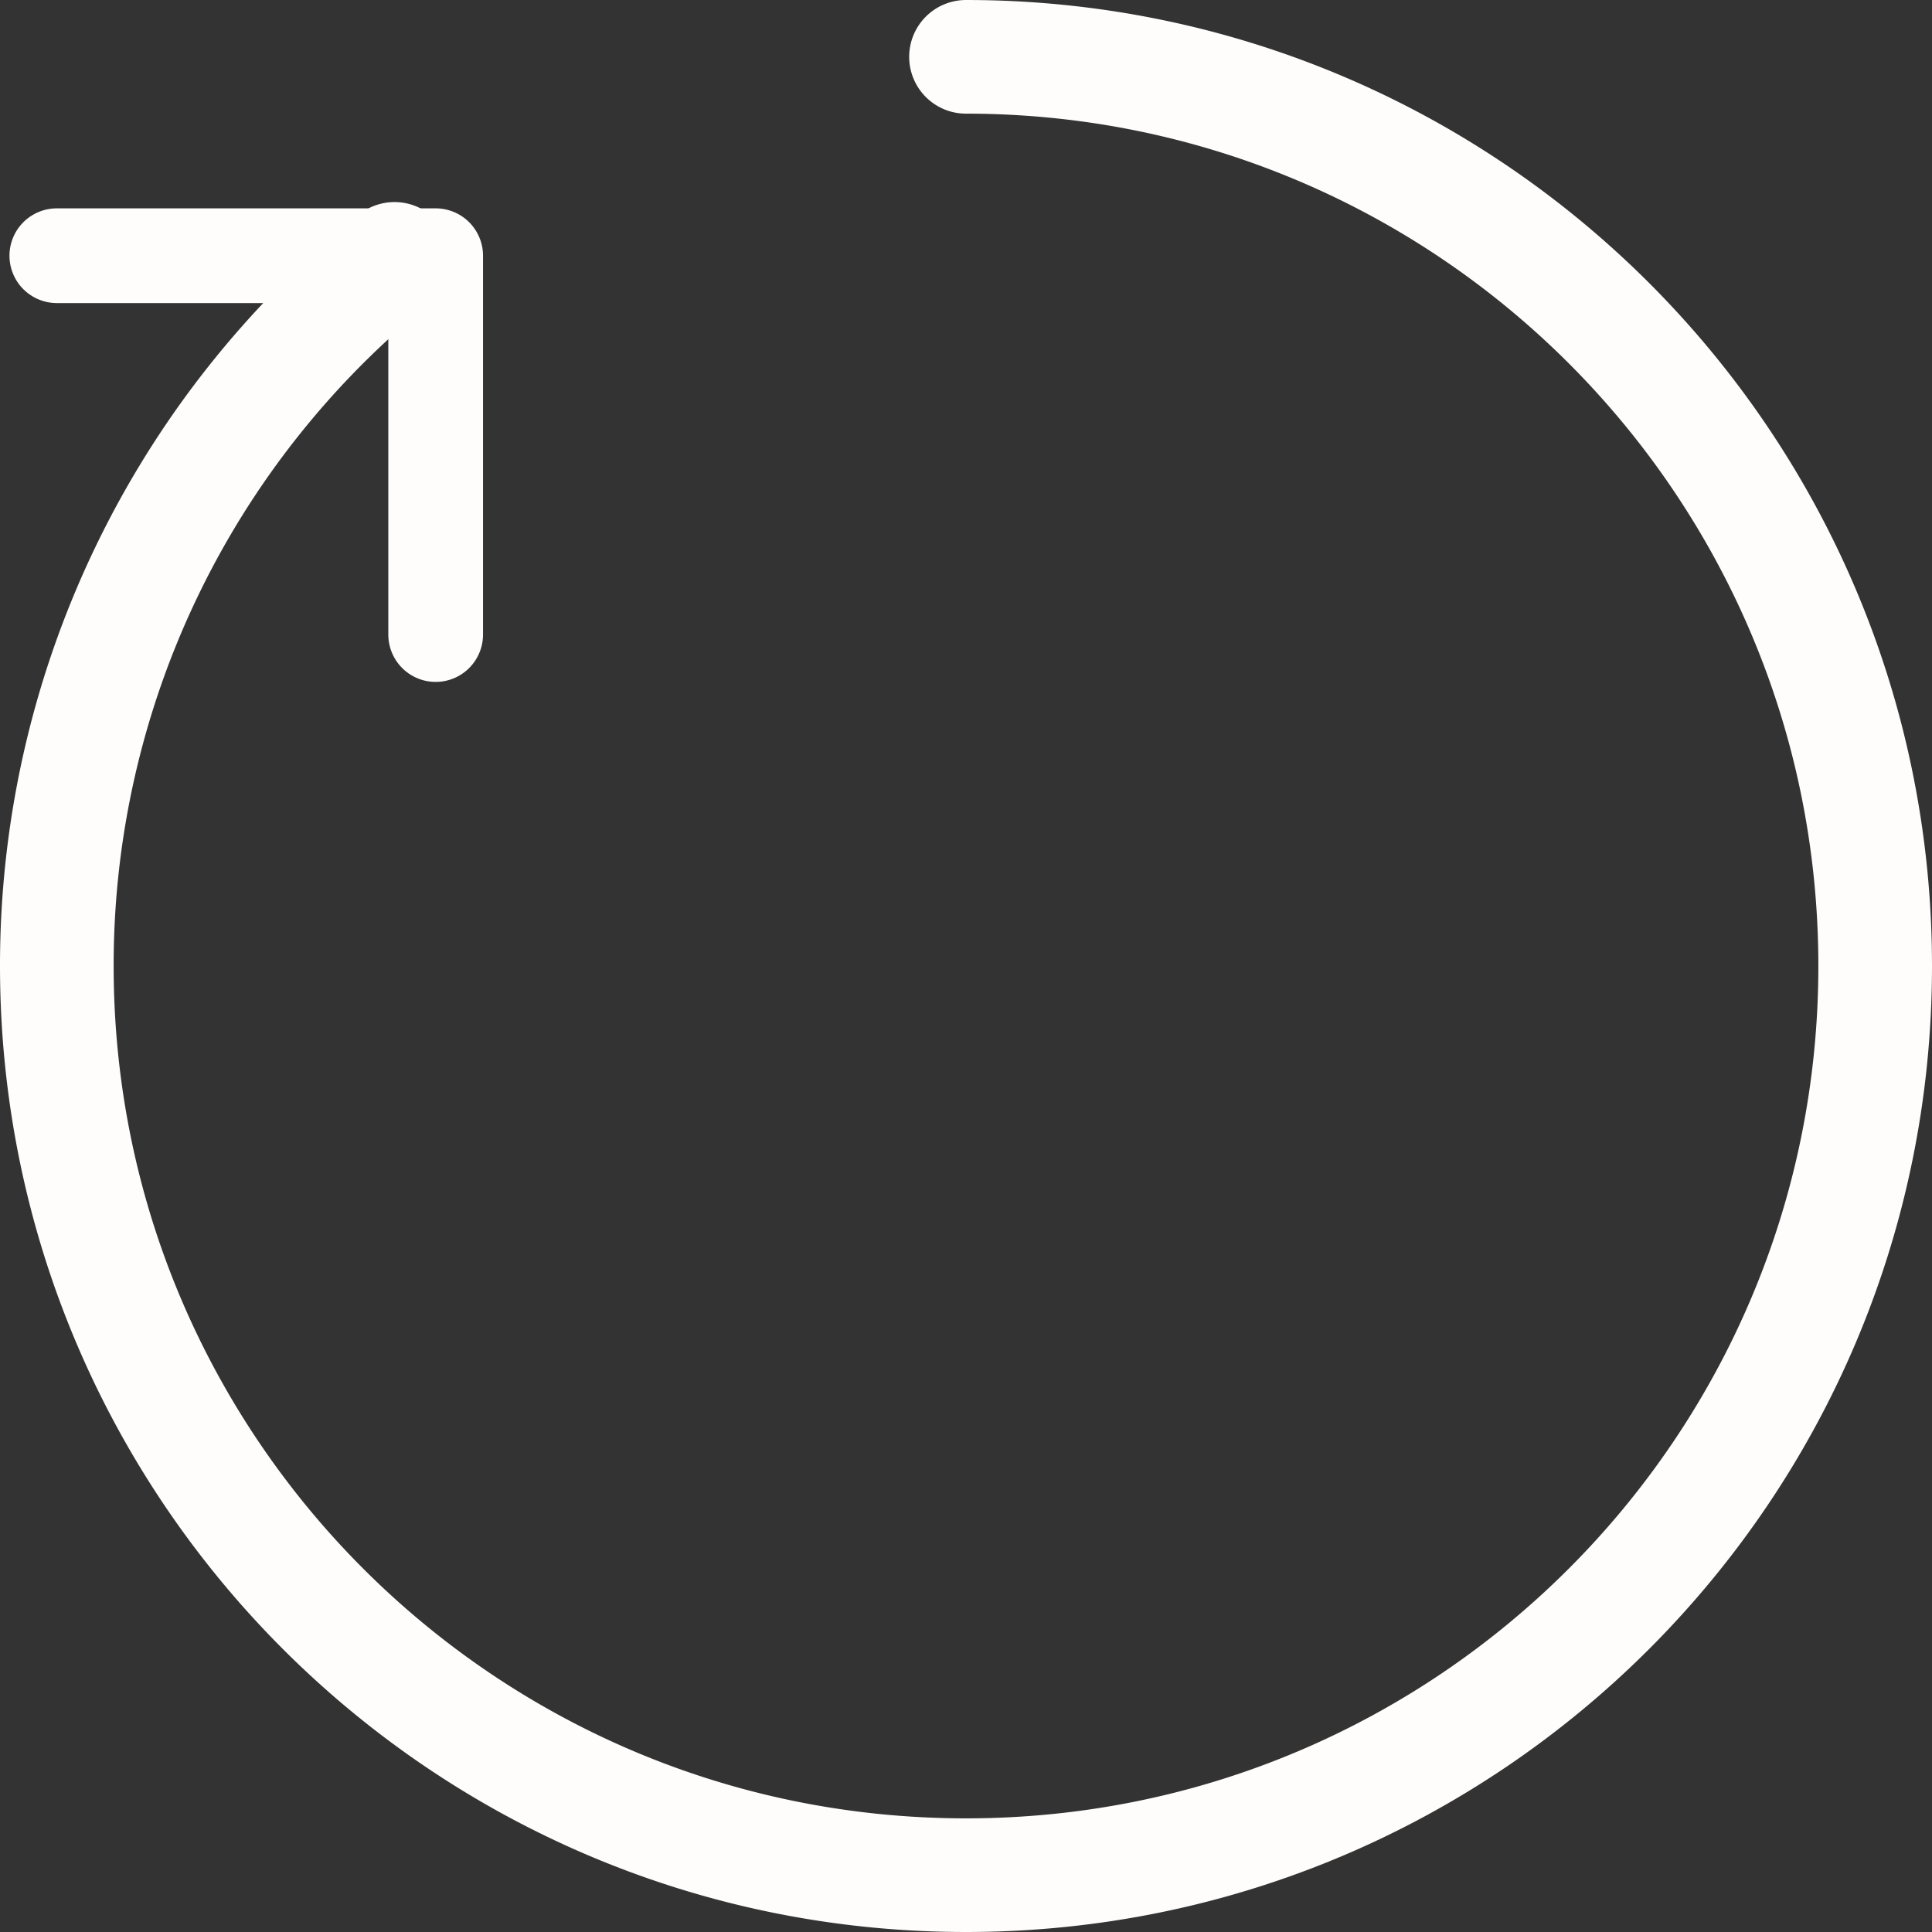 <svg xmlns="http://www.w3.org/2000/svg" width="34" height="34" fill="none"><rect width="100%" height="100%" fill="#333333" stroke="none"/><path stroke="#FFFDFB" stroke-linecap="round" stroke-linejoin="round" stroke-width="2" d="M17 1c8.837 0 16 7.163 16 16s-7.163 16-16 16S1 25.837 1 17A15.97 15.97 0 0 1 6.943 4.556"/><path stroke="#FFFDFB" stroke-linecap="round" stroke-linejoin="round" stroke-width="1.667" d="M1 4.5h6.667v6.667"/></svg>